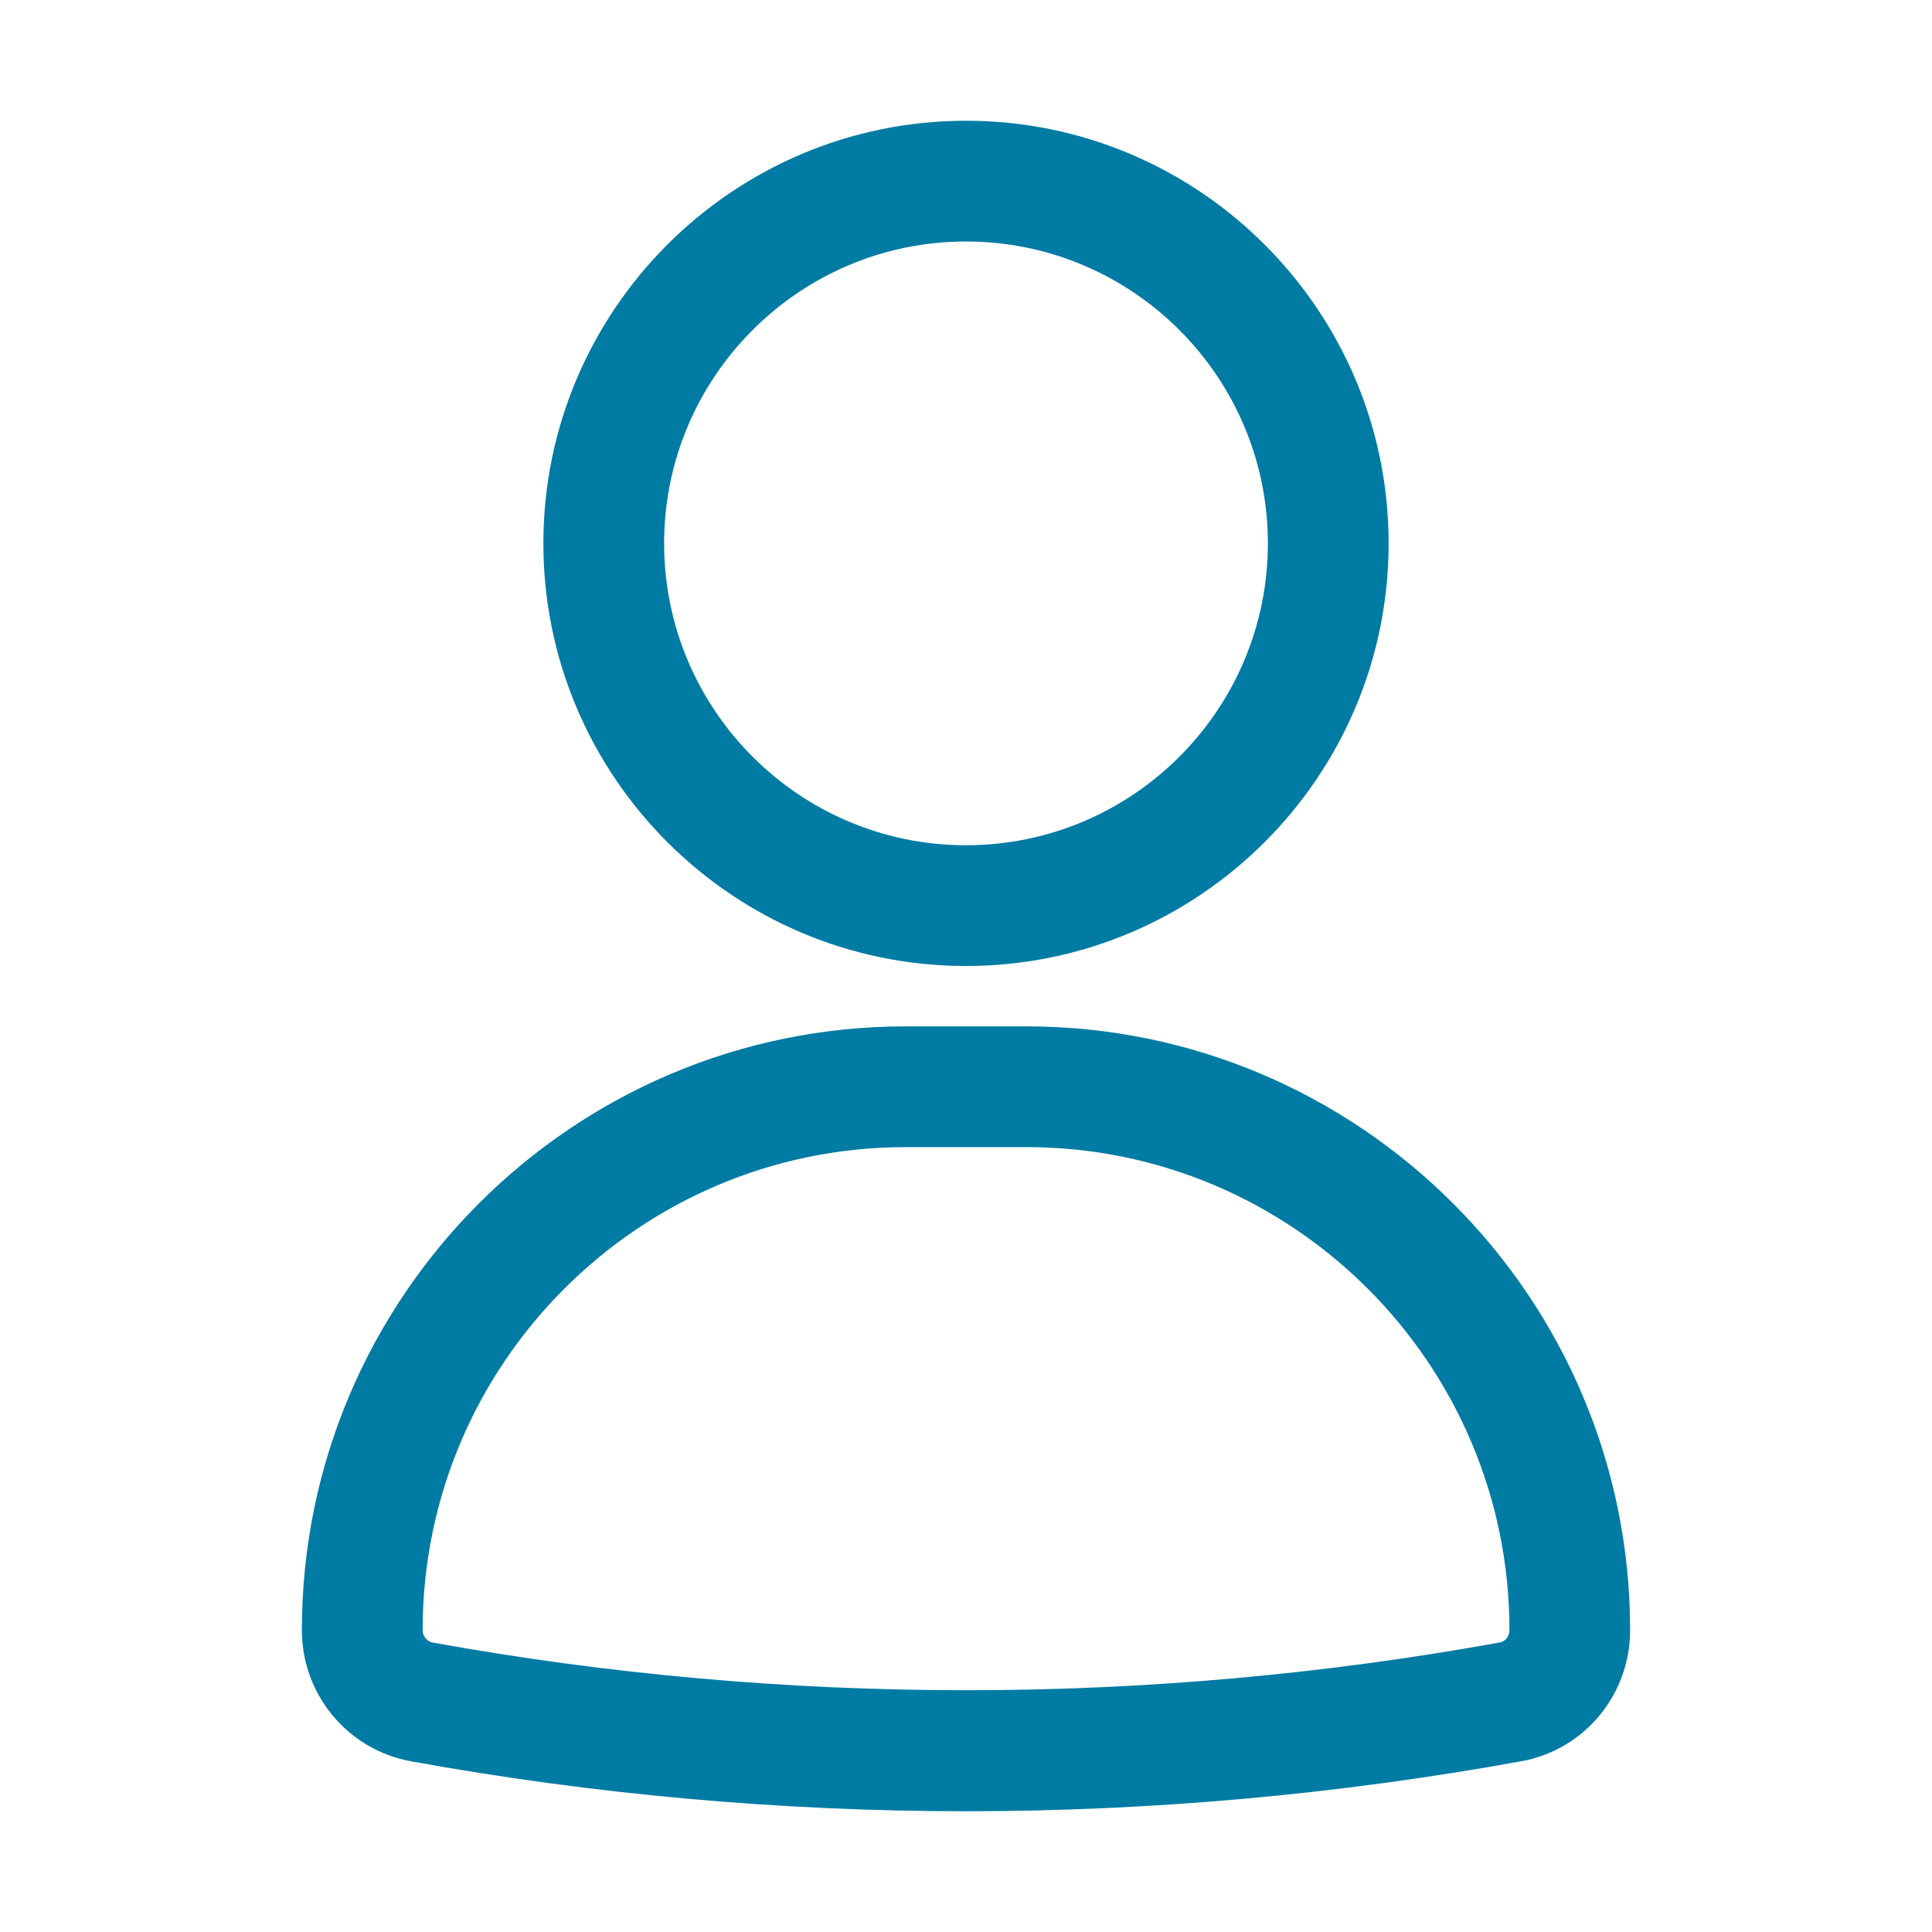 <?xml version="1.0" encoding="UTF-8"?>
<svg fill="#007BA3" width="100pt" height="100pt" version="1.1" viewBox="0 0 100 100" xmlns="http://www.w3.org/2000/svg">
 <path d="m50 50c-12.062 0-21.875-9.812-21.875-21.875s9.812-21.875 21.875-21.875 21.875 9.812 21.875 21.875-9.812 21.875-21.875 21.875zm0-37.5c-8.617 0-15.625 7.008-15.625 15.625s7.008 15.625 15.625 15.625 15.625-7.008 15.625-15.625-7.008-15.625-15.625-15.625zm0 81.25c-9.605 0-19.273-0.867-28.727-2.586-3.273-0.594-5.648-3.449-5.648-6.789 0-17.23 14.02-31.25 31.25-31.25h6.25c17.23 0 31.25 14.02 31.25 31.25v0.008c0 3.336-2.367 6.184-5.621 6.777-9.461 1.719-19.137 2.59-28.754 2.59zm-3.125-34.375c-13.785 0-25 11.215-25 25 0 0.305 0.227 0.586 0.512 0.641 18.195 3.297 37.07 3.293 55.25-0.004 0.277-0.051 0.492-0.32 0.492-0.629v-0.008c0-13.785-11.215-25-25-25z"/>
</svg>
